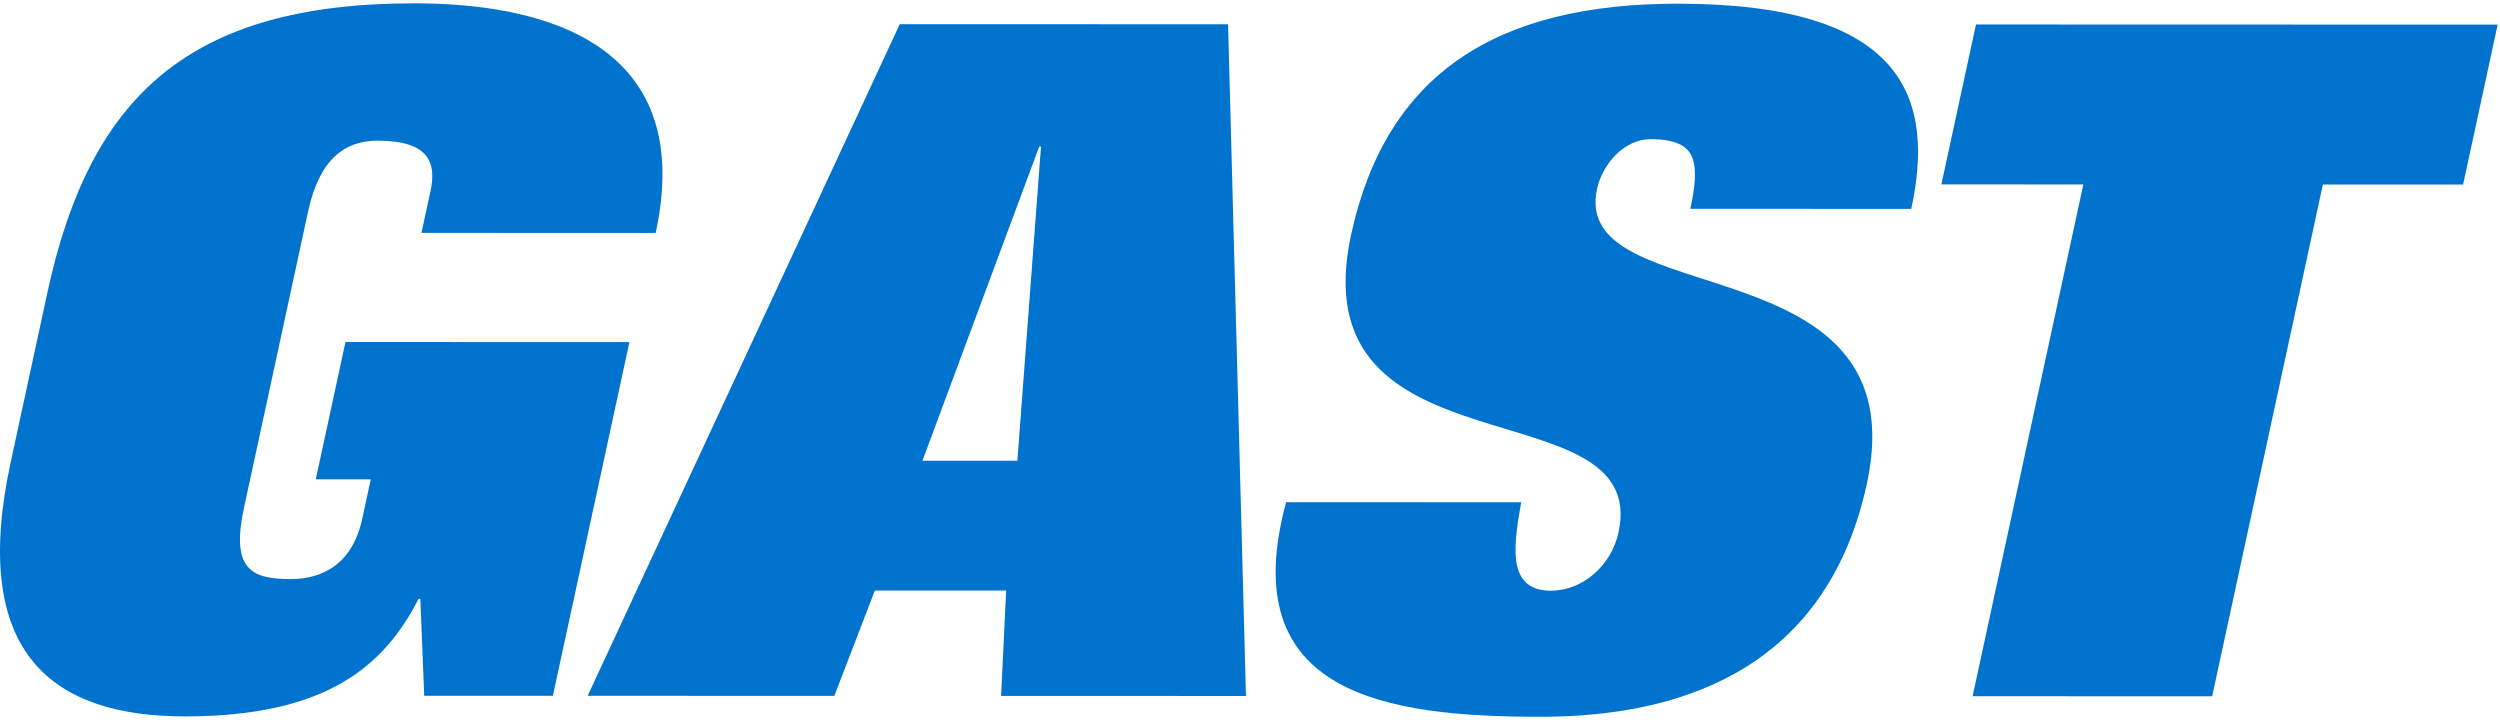 <?xml version="1.0" encoding="UTF-8"?>
<svg width="220px" height="64px" viewBox="0 0 220 64" version="1.1" xmlns="http://www.w3.org/2000/svg" xmlns:xlink="http://www.w3.org/1999/xlink">
    <!-- Generator: sketchtool 55.2 (78181) - https://sketchapp.com -->
    <title>45729341-BD05-4D9B-BF05-6C6D5ECE9B25</title>
    <desc>Created with sketchtool.</desc>
    <g id="Desktop-Designs" stroke="none" stroke-width="1" fill="none" fill-rule="evenodd">
        <g id="Jun-Air-Redirect-to-Gast" transform="translate(-459, -188)" fill="#0073CF">
            <g id="Stacked-Group-3" transform="translate(459, 188)">
                <g id="Gast-Logo">
                    <g id="Group-15" transform="translate(0, 0.262)">
                        <path d="M48.653,60.968 L37.331,60.966 L36.99,52.438 L36.835,52.438 C33.732,58.479 28.584,62.783 16.247,62.781 C4.691,62.777 -2.715,57.312 0.94,40.423 L4.182,25.439 C7.889,8.301 16.553,0.024 36.461,0.031 C44.817,0.033 61.677,1.859 57.7,20.238 L37.088,20.231 L37.877,16.59 C38.414,14.106 37.829,12.117 33.221,12.115 C30.334,12.115 28.101,13.77 27.117,18.325 L21.474,44.402 C20.291,49.867 22.142,50.695 25.577,50.697 C28.387,50.697 31.015,49.373 31.876,45.399 L32.628,41.922 L27.787,41.922 L30.403,29.834 L55.388,29.842 L48.653,60.968 Z" id="Fill-5"></path>
                        <path d="M81.175,40.28 L89.529,40.282 L91.609,12.63 L91.453,12.63 L81.175,40.28 Z M79.18,1.865 L108.07,1.874 L109.645,60.985 L88.097,60.978 L88.541,51.706 L76.987,51.703 L73.419,60.976 L51.713,60.968 L79.18,1.865 Z" id="Fill-7"></path>
                        <path d="M148.749,18.112 C149.16,16.205 149.326,14.717 148.934,13.641 C148.544,12.564 147.419,11.984 145.233,11.984 C142.969,11.982 141.02,14.135 140.536,16.37 C138.156,27.38 168.925,20.849 164.287,42.291 C160.901,57.939 148.913,62.819 135.561,62.814 C122.056,62.812 108.569,60.902 113.179,43.931 L133.87,43.937 C133.444,46.255 133.189,48.161 133.511,49.567 C133.847,50.892 134.683,51.72 136.479,51.72 C139.289,51.722 141.804,49.487 142.431,46.589 C145.26,33.508 114.214,42.029 118.891,20.421 C121.973,6.181 131.73,0.058 147.657,0.062 C167.645,0.068 170.285,8.432 168.191,18.118 L148.749,18.112 Z" id="Fill-9"></path>
                        <polygon id="Fill-11" points="173.887 1.892 219.795 1.905 216.75 15.977 204.413 15.975 194.671 61.009 173.59 61.005 183.334 15.969 170.842 15.967"></polygon>
                    </g>
                </g>
            </g>
        </g>
    </g>
</svg>